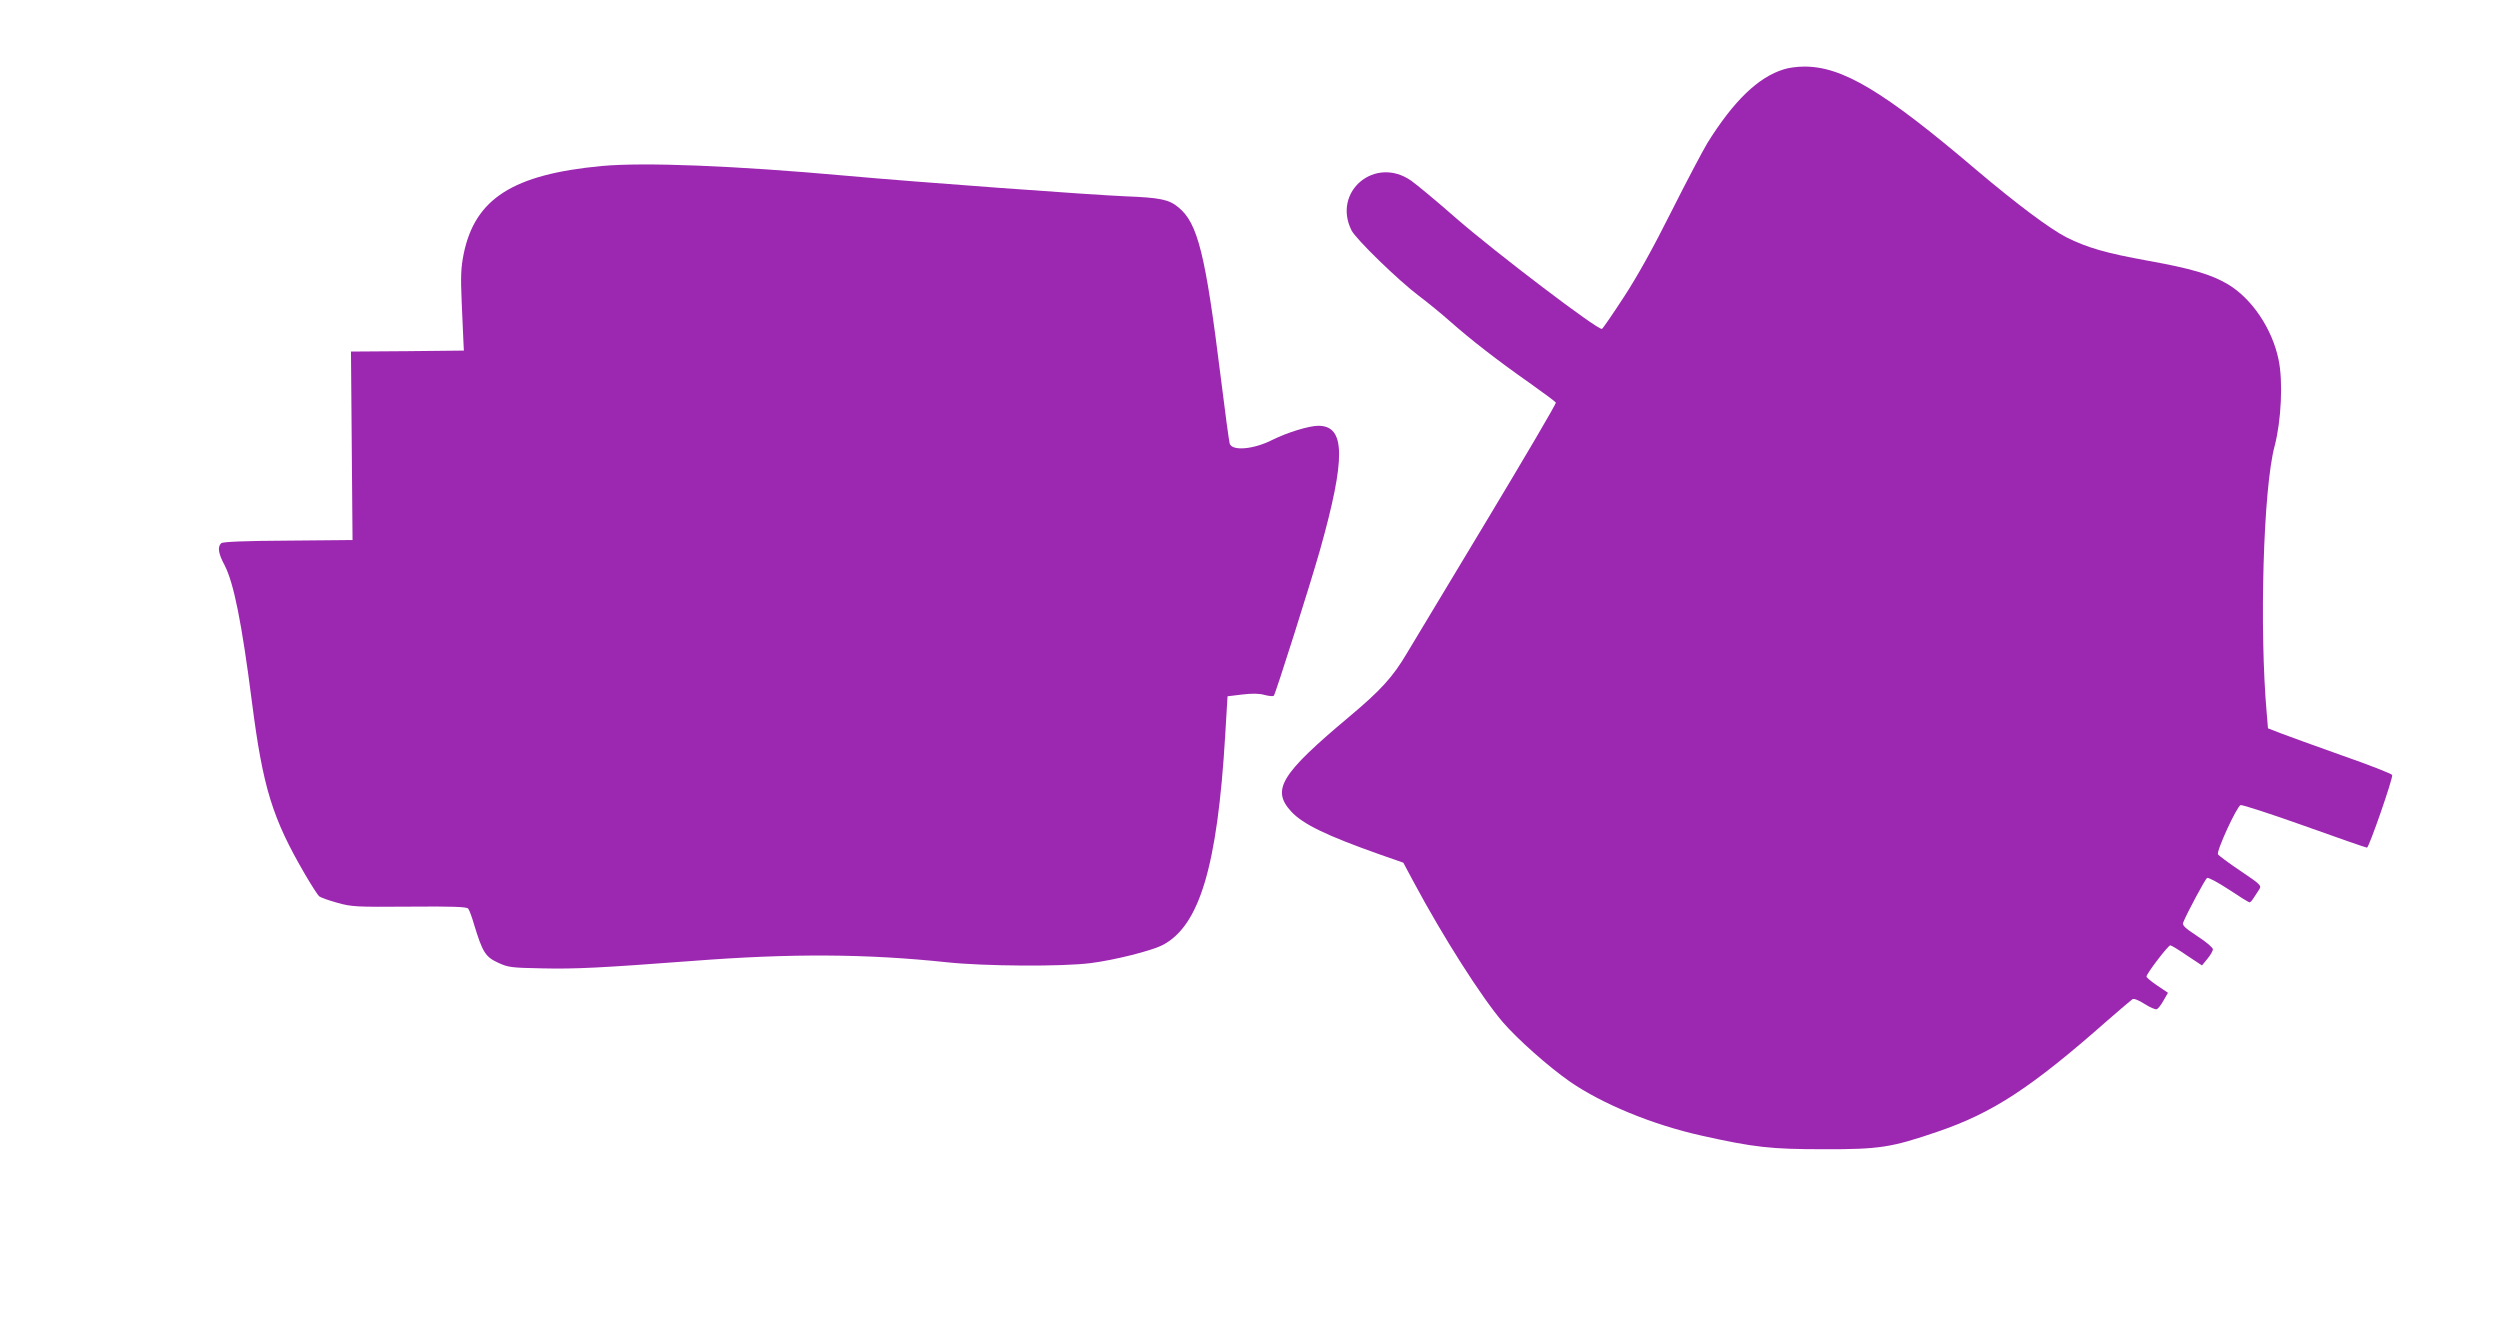 <?xml version="1.0" standalone="no"?>
<!DOCTYPE svg PUBLIC "-//W3C//DTD SVG 20010904//EN"
 "http://www.w3.org/TR/2001/REC-SVG-20010904/DTD/svg10.dtd">
<svg version="1.0" xmlns="http://www.w3.org/2000/svg"
 width="1280pt" height="677pt" viewBox="0 0 1280 677"
 preserveAspectRatio="xMidYMid meet">
<g transform="translate(0,677) scale(0.1,-0.1)"
fill="#9c27b0" stroke="none">
<path d="M9133 6415 c-131 -40 -257 -162 -391 -377 -23 -38 -106 -195 -184
-350 -93 -186 -177 -337 -244 -439 -56 -86 -106 -159 -112 -163 -17 -10 -545
391 -747 567 -99 87 -203 173 -230 192 -185 129 -405 -56 -305 -255 23 -45
241 -257 345 -335 44 -33 116 -92 160 -131 104 -92 240 -198 404 -313 72 -51
134 -97 137 -102 3 -5 -159 -280 -358 -611 -200 -332 -382 -634 -405 -673 -70
-119 -132 -188 -293 -323 -352 -295 -402 -375 -299 -487 60 -65 180 -123 454
-220 l120 -42 53 -99 c151 -282 346 -588 456 -717 78 -90 235 -229 344 -305
167 -115 422 -220 672 -276 273 -61 358 -70 625 -70 288 -1 350 9 586 90 282
96 479 225 869 569 63 55 121 104 128 109 8 5 32 -5 62 -24 28 -18 56 -30 63
-27 6 2 22 22 34 44 l23 40 -55 37 c-30 20 -55 41 -55 46 0 15 111 160 122
160 5 0 43 -23 85 -52 l77 -51 28 34 c15 18 28 40 28 49 0 8 -36 39 -80 67
-64 42 -78 56 -72 70 22 54 113 222 122 228 6 4 56 -23 111 -59 54 -36 102
-66 107 -66 4 0 13 10 21 23 8 12 20 31 28 43 13 20 8 25 -96 95 -61 41 -112
79 -115 85 -8 19 98 248 116 252 9 2 157 -46 328 -107 170 -61 314 -111 319
-111 10 0 134 356 129 372 -2 6 -116 51 -254 99 -137 49 -279 100 -315 114
l-67 26 -6 72 c-39 436 -18 1158 40 1373 34 130 44 332 20 444 -33 158 -137
312 -260 385 -85 50 -186 80 -408 120 -216 39 -312 67 -418 120 -84 43 -253
169 -460 344 -477 406 -689 532 -885 530 -33 0 -79 -6 -102 -14z"/>
<path d="M3080 5920 c-454 -43 -648 -167 -706 -450 -14 -71 -16 -113 -10 -250
4 -91 8 -183 9 -205 l2 -40 -289 -3 -289 -2 4 -483 4 -482 -329 -3 c-223 -1
-334 -6 -343 -13 -20 -18 -16 -52 17 -113 47 -91 88 -294 140 -701 56 -437
104 -594 272 -882 32 -55 65 -106 72 -112 7 -6 49 -21 92 -33 74 -21 97 -22
370 -20 224 2 294 -1 301 -10 6 -7 20 -45 31 -84 42 -137 57 -163 120 -192 53
-25 68 -27 227 -30 173 -4 304 3 770 38 505 39 889 37 1305 -7 188 -20 590
-23 735 -4 119 15 307 62 365 91 191 97 283 403 323 1075 l12 200 74 9 c50 6
88 6 115 -2 23 -6 44 -8 48 -4 9 10 188 575 237 748 132 470 130 634 -9 634
-48 0 -158 -34 -233 -71 -97 -50 -209 -60 -221 -20 -3 9 -24 162 -46 341 -78
628 -117 787 -216 868 -49 41 -94 50 -274 57 -169 7 -1072 73 -1425 105 -576
52 -1038 70 -1255 50z"/>
</g>
</svg>

